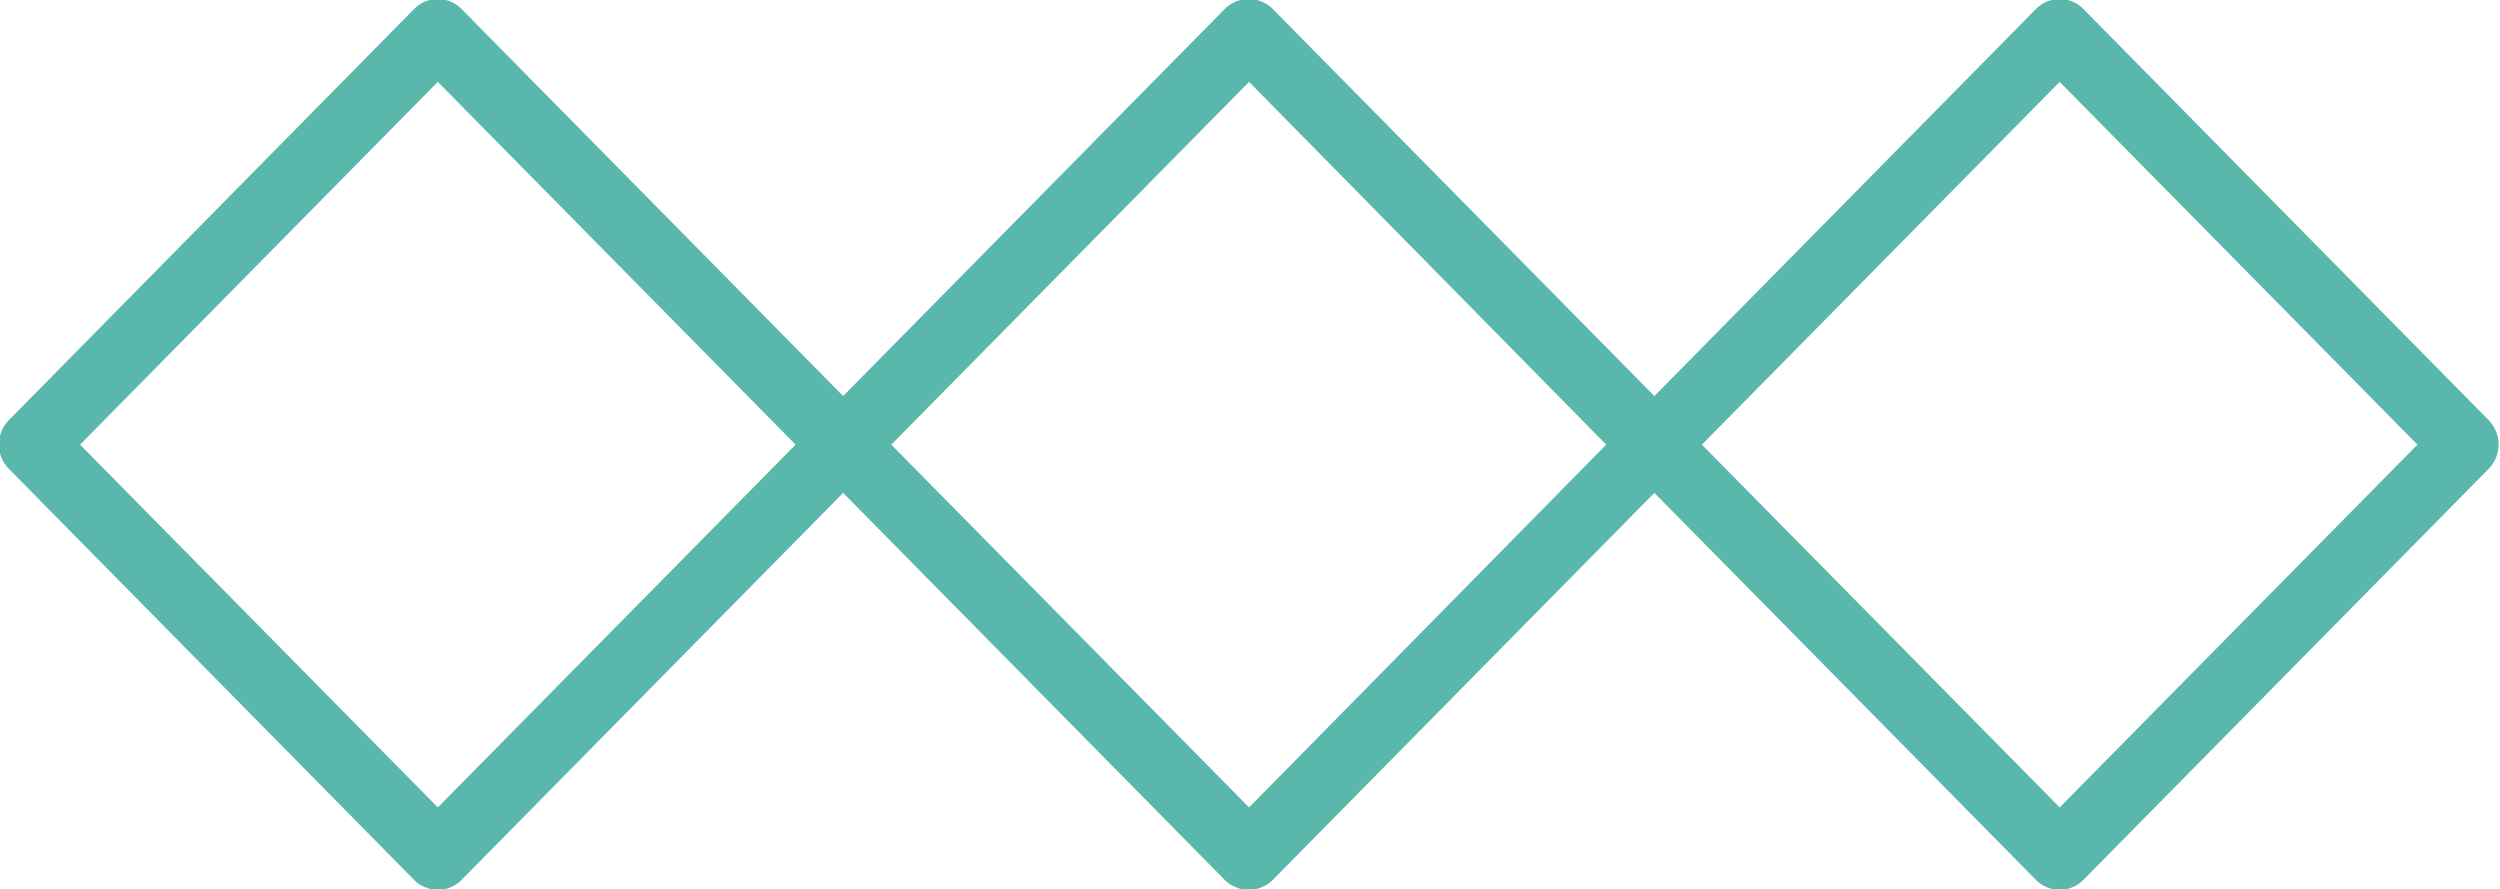 <svg id="icn_main03.svg" xmlns="http://www.w3.org/2000/svg" width="39.97" height="14.218" viewBox="0 0 39.97 14.218">
  <defs>
    <style>
      .cls-1 {
        fill: #59b7ab;
        fill-rule: evenodd;
      }
    </style>
  </defs>
  <path id="シェイプ_1304" data-name="シェイプ 1304" class="cls-1" d="M2048.29,722.338l-6.48,6.573a0.534,0.534,0,0,1-.76,0l-6.1-6.187-6.1,6.187a0.546,0.546,0,0,1-.77,0l-6.1-6.187-6.1,6.187a0.525,0.525,0,0,1-.38.159,0.542,0.542,0,0,1-.38-0.159l-6.48-6.573a0.555,0.555,0,0,1,0-.775l6.48-6.574a0.53,0.53,0,0,1,.76,0l6.1,6.187,6.1-6.187a0.542,0.542,0,0,1,.77,0l6.1,6.187,6.1-6.187a0.53,0.53,0,0,1,.76,0l6.48,6.574A0.555,0.555,0,0,1,2048.29,722.338Zm-32.79-6.185-5.72,5.8,5.72,5.8,5.72-5.8Zm12.97,0-5.72,5.8,5.72,5.8,5.71-5.8Zm12.96,0-5.72,5.8,5.72,5.8,5.72-5.8Z" transform="translate(-2008.5 -714.844)"/>
</svg>

